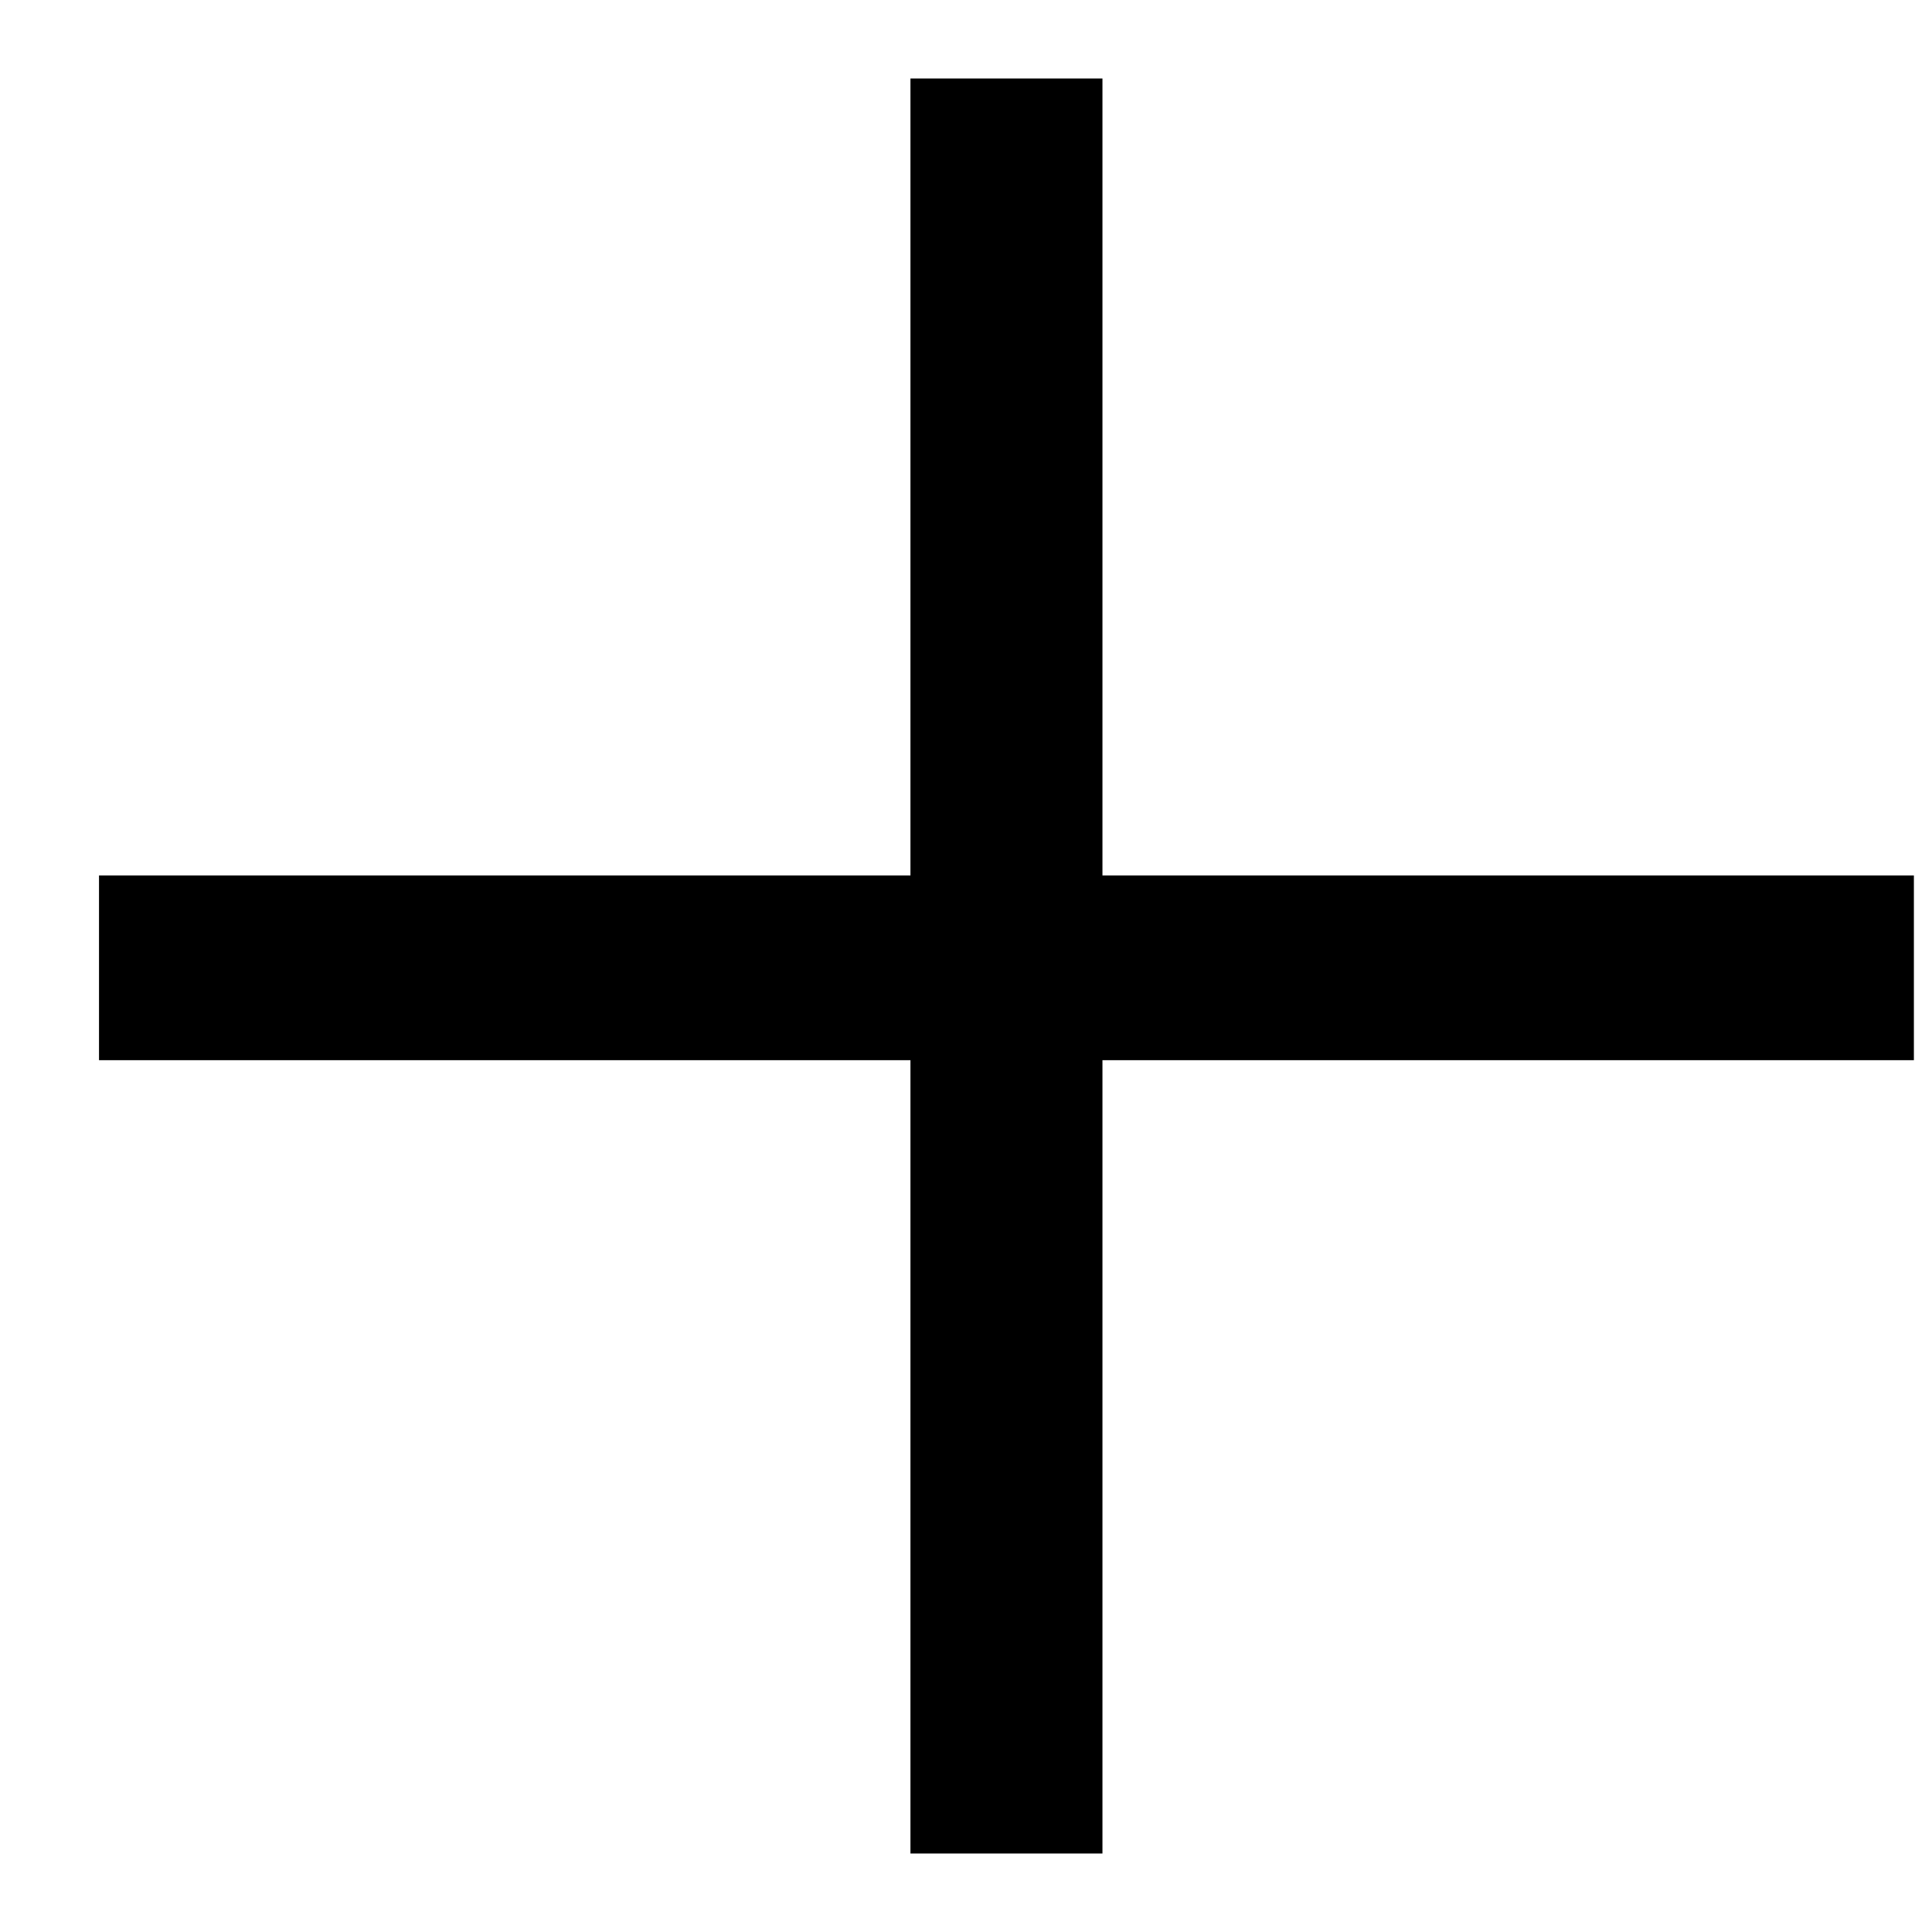 <?xml version="1.0" encoding="UTF-8"?> <svg xmlns="http://www.w3.org/2000/svg" width="16" height="16" viewBox="0 0 16 16" fill="none"> <path d="M9.13 0.65H7.54V7.25H0.82V8.78H7.54V15.35H9.13V8.78H15.85V7.25H9.13V0.65Z" fill="black"></path> </svg> 